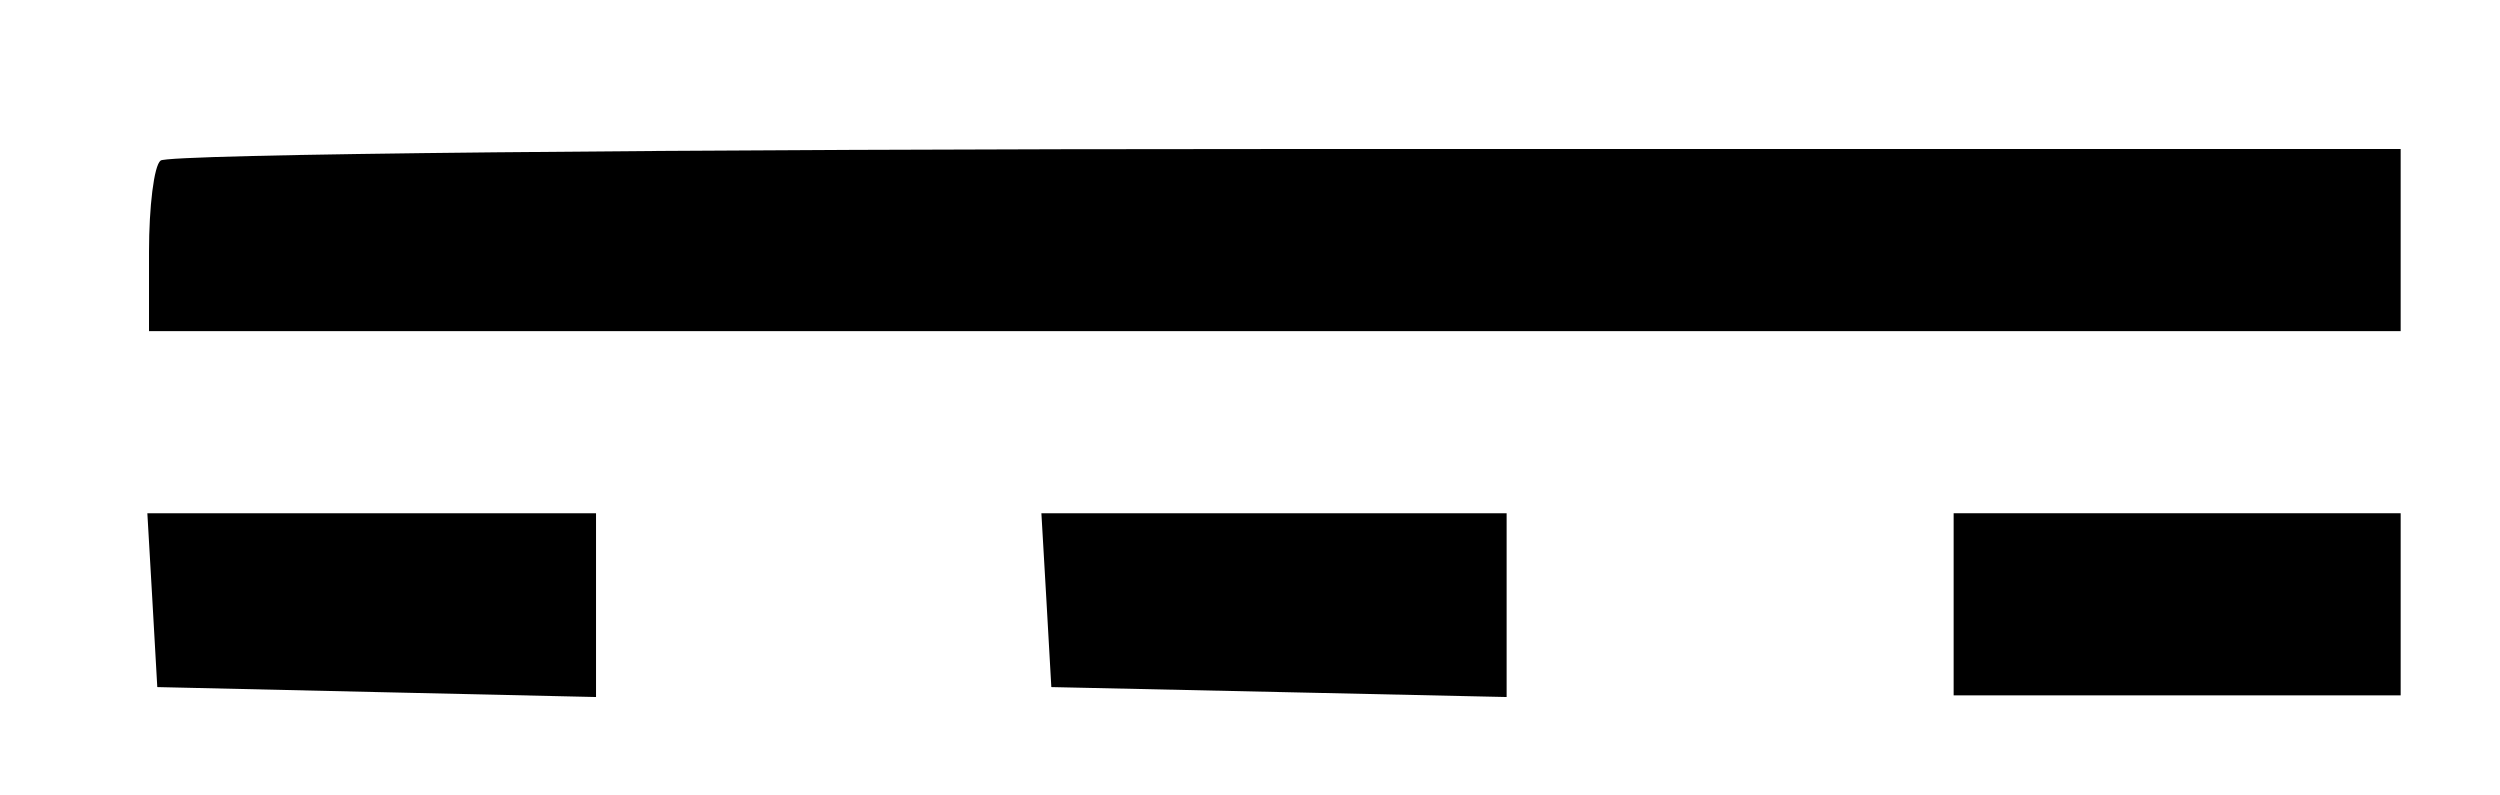 <?xml version="1.0" standalone="no"?>
<!DOCTYPE svg PUBLIC "-//W3C//DTD SVG 20010904//EN"
 "http://www.w3.org/TR/2001/REC-SVG-20010904/DTD/svg10.dtd">
<svg version="1.0" xmlns="http://www.w3.org/2000/svg"
 width="151pt" height="48pt" viewBox="0 0 151 48"
 preserveAspectRatio="xMidYMid meet">
<g transform="translate(0,48) scale(0.1,-0.1)"
fill="#000000" stroke="none">
<path d="M97 383 c-4 -3 -7 -28 -7 -55 l0 -48 680 0 680 0 0 55 0 55 -673 0
c-371 0 -677 -3 -680 -7z"/>
<path d="M92 118 l3 -53 132 -3 133 -3 0 56 0 55 -136 0 -135 0 3 -52z"/>
<path d="M632 118 l3 -53 138 -3 137 -3 0 56 0 55 -141 0 -140 0 3 -52z"/>
<path d="M1180 115 l0 -55 135 0 135 0 0 55 0 55 -135 0 -135 0 0 -55z"/>
</g>
</svg>
